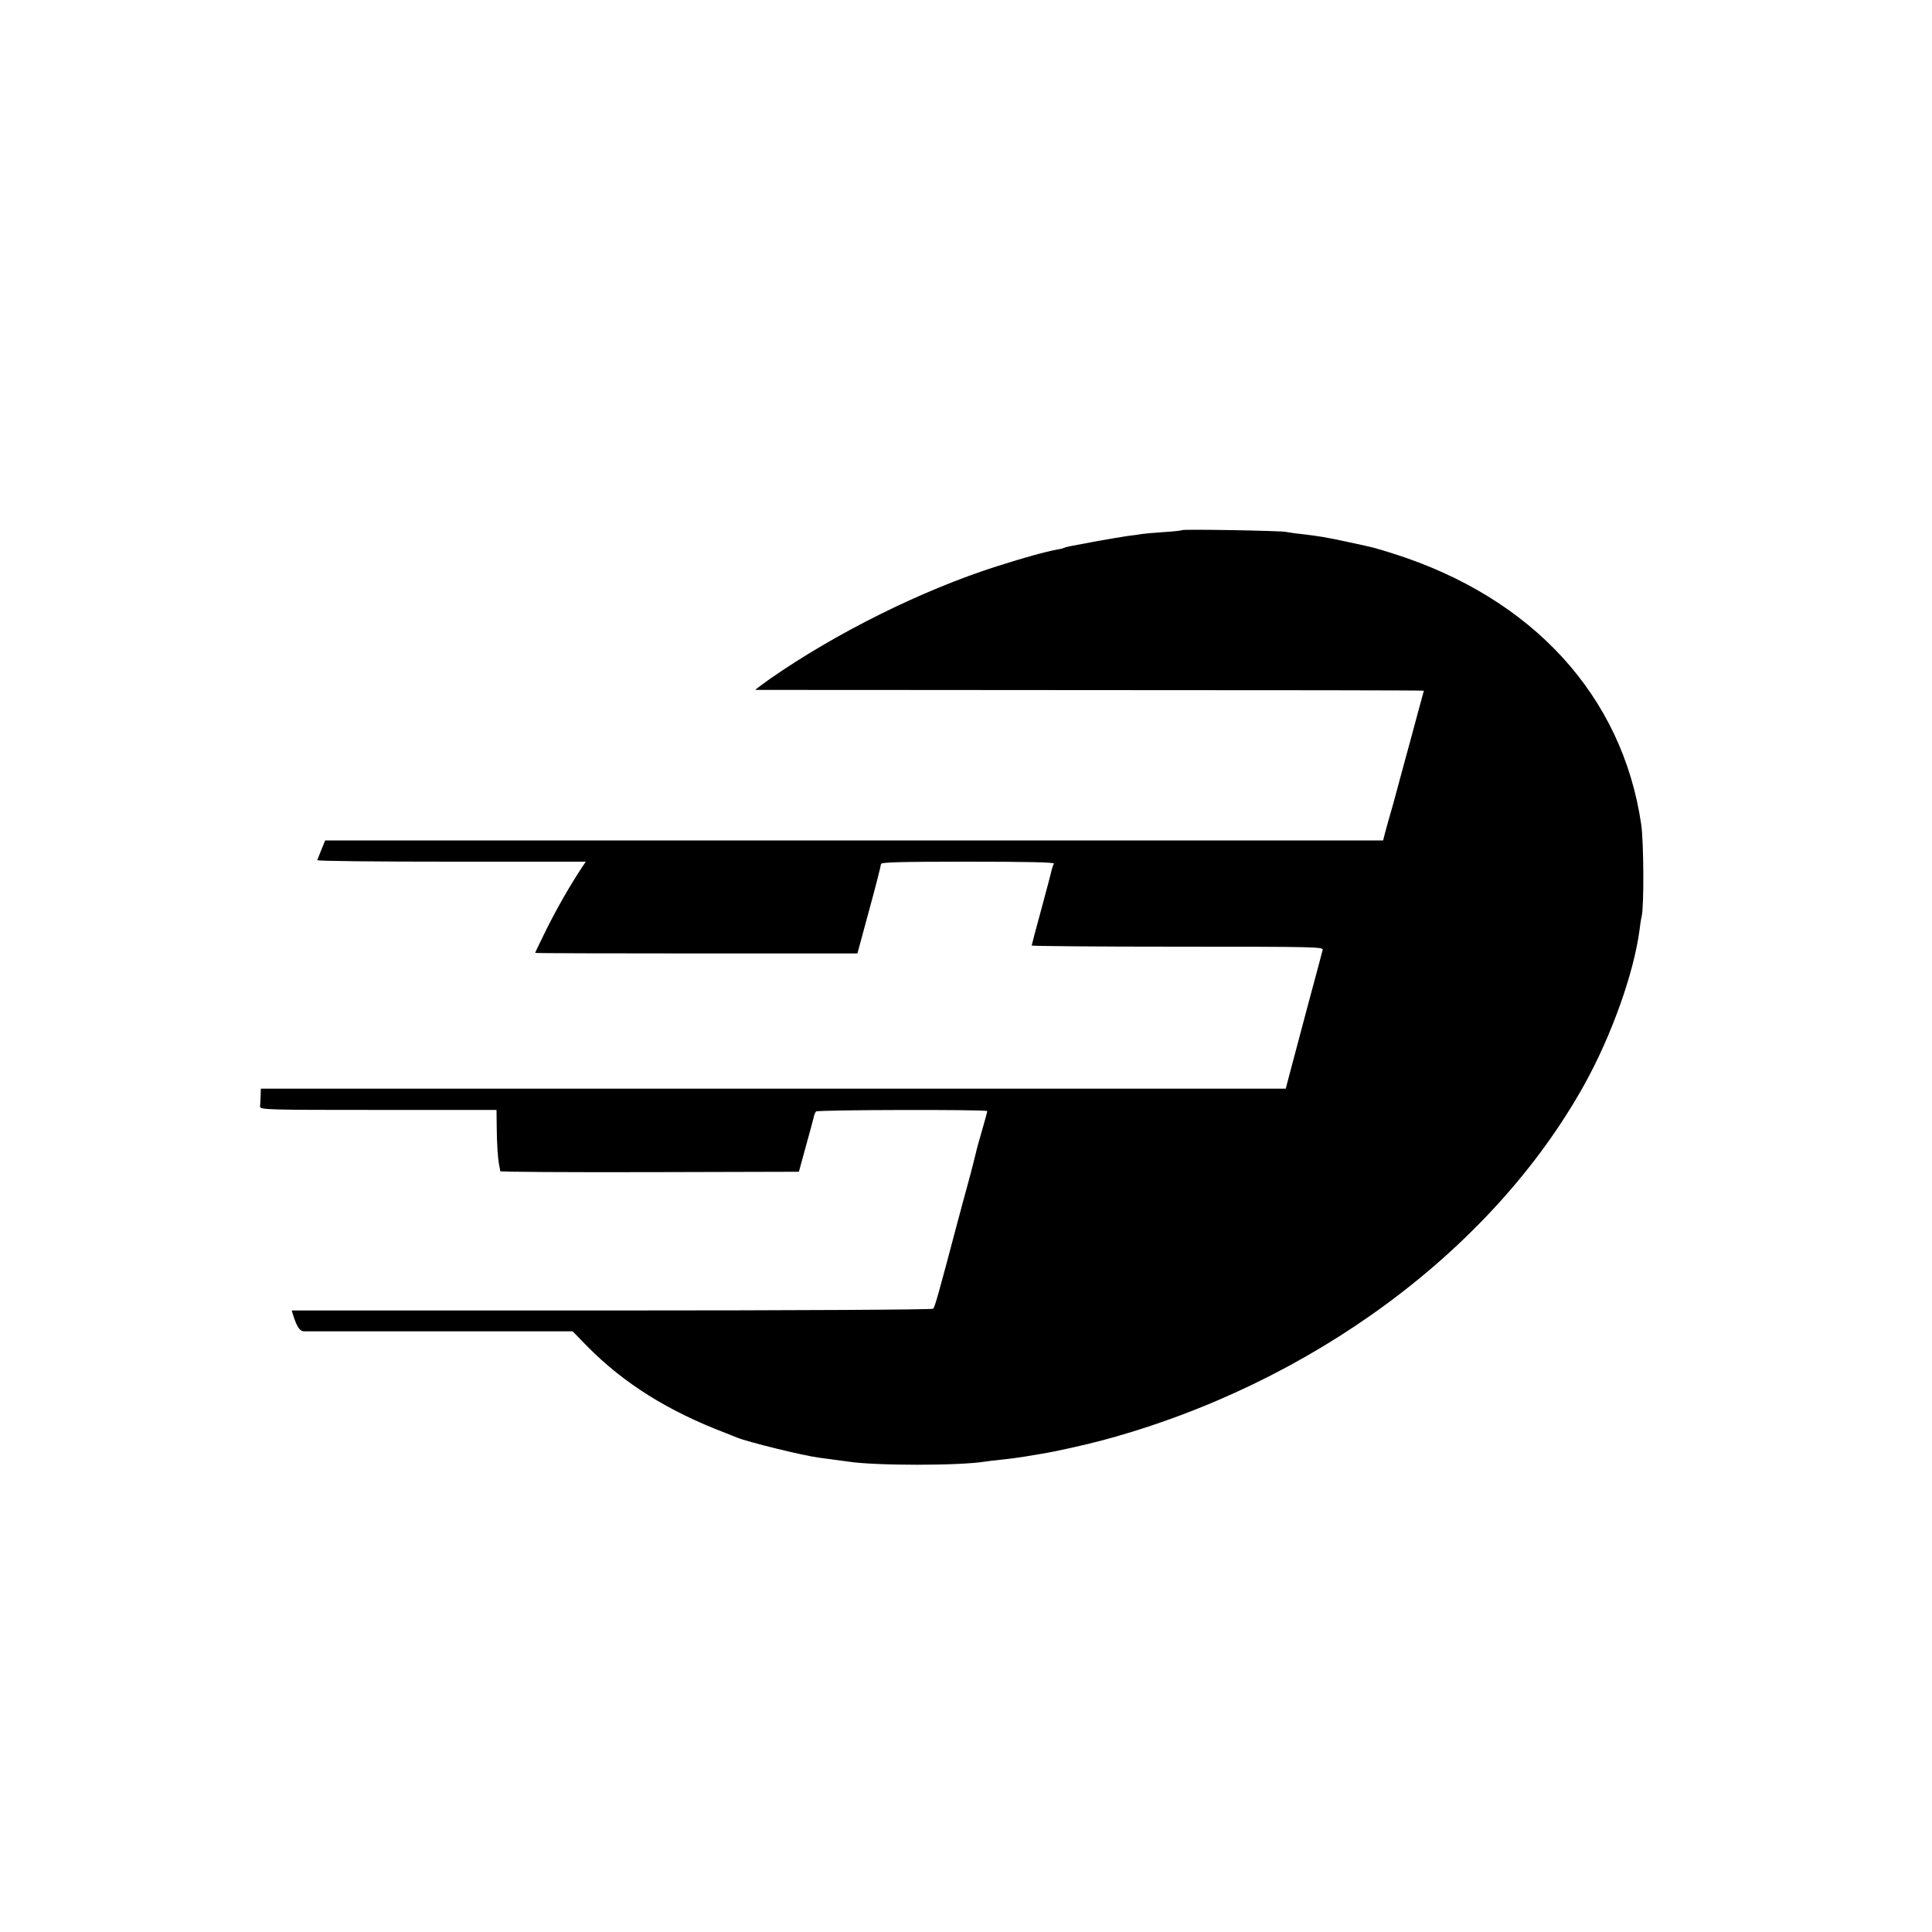 <?xml version="1.0" standalone="no"?>
<!DOCTYPE svg PUBLIC "-//W3C//DTD SVG 20010904//EN"
 "http://www.w3.org/TR/2001/REC-SVG-20010904/DTD/svg10.dtd">
<svg version="1.0" xmlns="http://www.w3.org/2000/svg"
 width="1000pt" height="1000pt" viewBox="0 0 1000 1000"
 preserveAspectRatio="xMidYMid meet">
<g transform="translate(0,1000) scale(0.1,-0.1)"
fill="#000000" stroke="none">
<path d="M6119 7256 c-2 -2 -44 -7 -94 -10 -49 -3 -101 -8 -115 -10 -14 -3
-46 -7 -72 -10 -25 -4 -95 -15 -155 -26 -157 -29 -166 -31 -173 -35 -4 -2 -20
-7 -36 -9 -69 -13 -165 -40 -314 -87 -389 -124 -833 -345 -1175 -583 -44 -31
-77 -56 -75 -57 3 0 782 0 1733 -1 950 0 1727 -1 1727 -3 0 -1 -13 -48 -29
-106 -15 -57 -45 -167 -66 -244 -21 -77 -50 -185 -65 -240 -16 -55 -34 -119
-40 -142 l-11 -43 -2738 0 -2738 0 -19 -47 c-11 -27 -20 -51 -22 -55 -2 -5
310 -8 693 -8 l697 0 -18 -27 c-62 -93 -131 -214 -184 -320 -33 -67 -60 -123
-60 -125 0 -2 375 -3 834 -3 l834 0 61 225 c34 124 61 231 61 238 0 9 97 12
451 12 296 0 448 -3 444 -10 -3 -5 -8 -18 -10 -27 -2 -10 -26 -102 -54 -205
-28 -102 -51 -189 -51 -192 0 -3 340 -6 756 -6 715 0 755 -1 750 -17 -2 -10
-37 -139 -77 -288 -39 -148 -81 -306 -93 -350 l-21 -80 -2652 0 -2653 0 -1
-37 c-1 -21 -2 -46 -3 -55 -1 -17 34 -18 612 -18 l612 0 1 -90 c1 -88 5 -154
13 -198 3 -12 5 -25 5 -29 1 -4 349 -6 773 -5 l773 2 37 135 c21 74 39 143 41
152 2 10 7 21 11 25 9 9 886 11 886 2 0 -4 -11 -45 -25 -93 -14 -47 -30 -105
-35 -128 -6 -24 -13 -51 -15 -60 -3 -10 -7 -26 -9 -35 -3 -10 -12 -45 -21 -78
-9 -33 -32 -116 -50 -185 -99 -375 -116 -434 -125 -444 -5 -5 -732 -9 -1664
-9 l-1656 0 6 -20 c20 -64 35 -87 57 -88 12 0 330 0 706 0 l685 0 77 -79 c190
-192 418 -334 714 -447 22 -9 49 -19 60 -24 57 -23 340 -93 425 -104 45 -6
124 -17 149 -20 138 -22 580 -22 711 0 14 2 52 7 85 10 33 3 85 10 115 15 30
5 71 12 90 15 69 11 227 46 320 71 1076 290 2013 982 2490 1839 141 254 256
576 286 800 3 28 8 59 11 70 13 52 11 386 -2 477 -97 666 -563 1175 -1285
1403 -100 31 -85 28 -230 59 -120 26 -146 30 -245 42 -33 3 -69 9 -80 11 -25
6 -530 15 -536 9z"/>
</g>
</svg>
